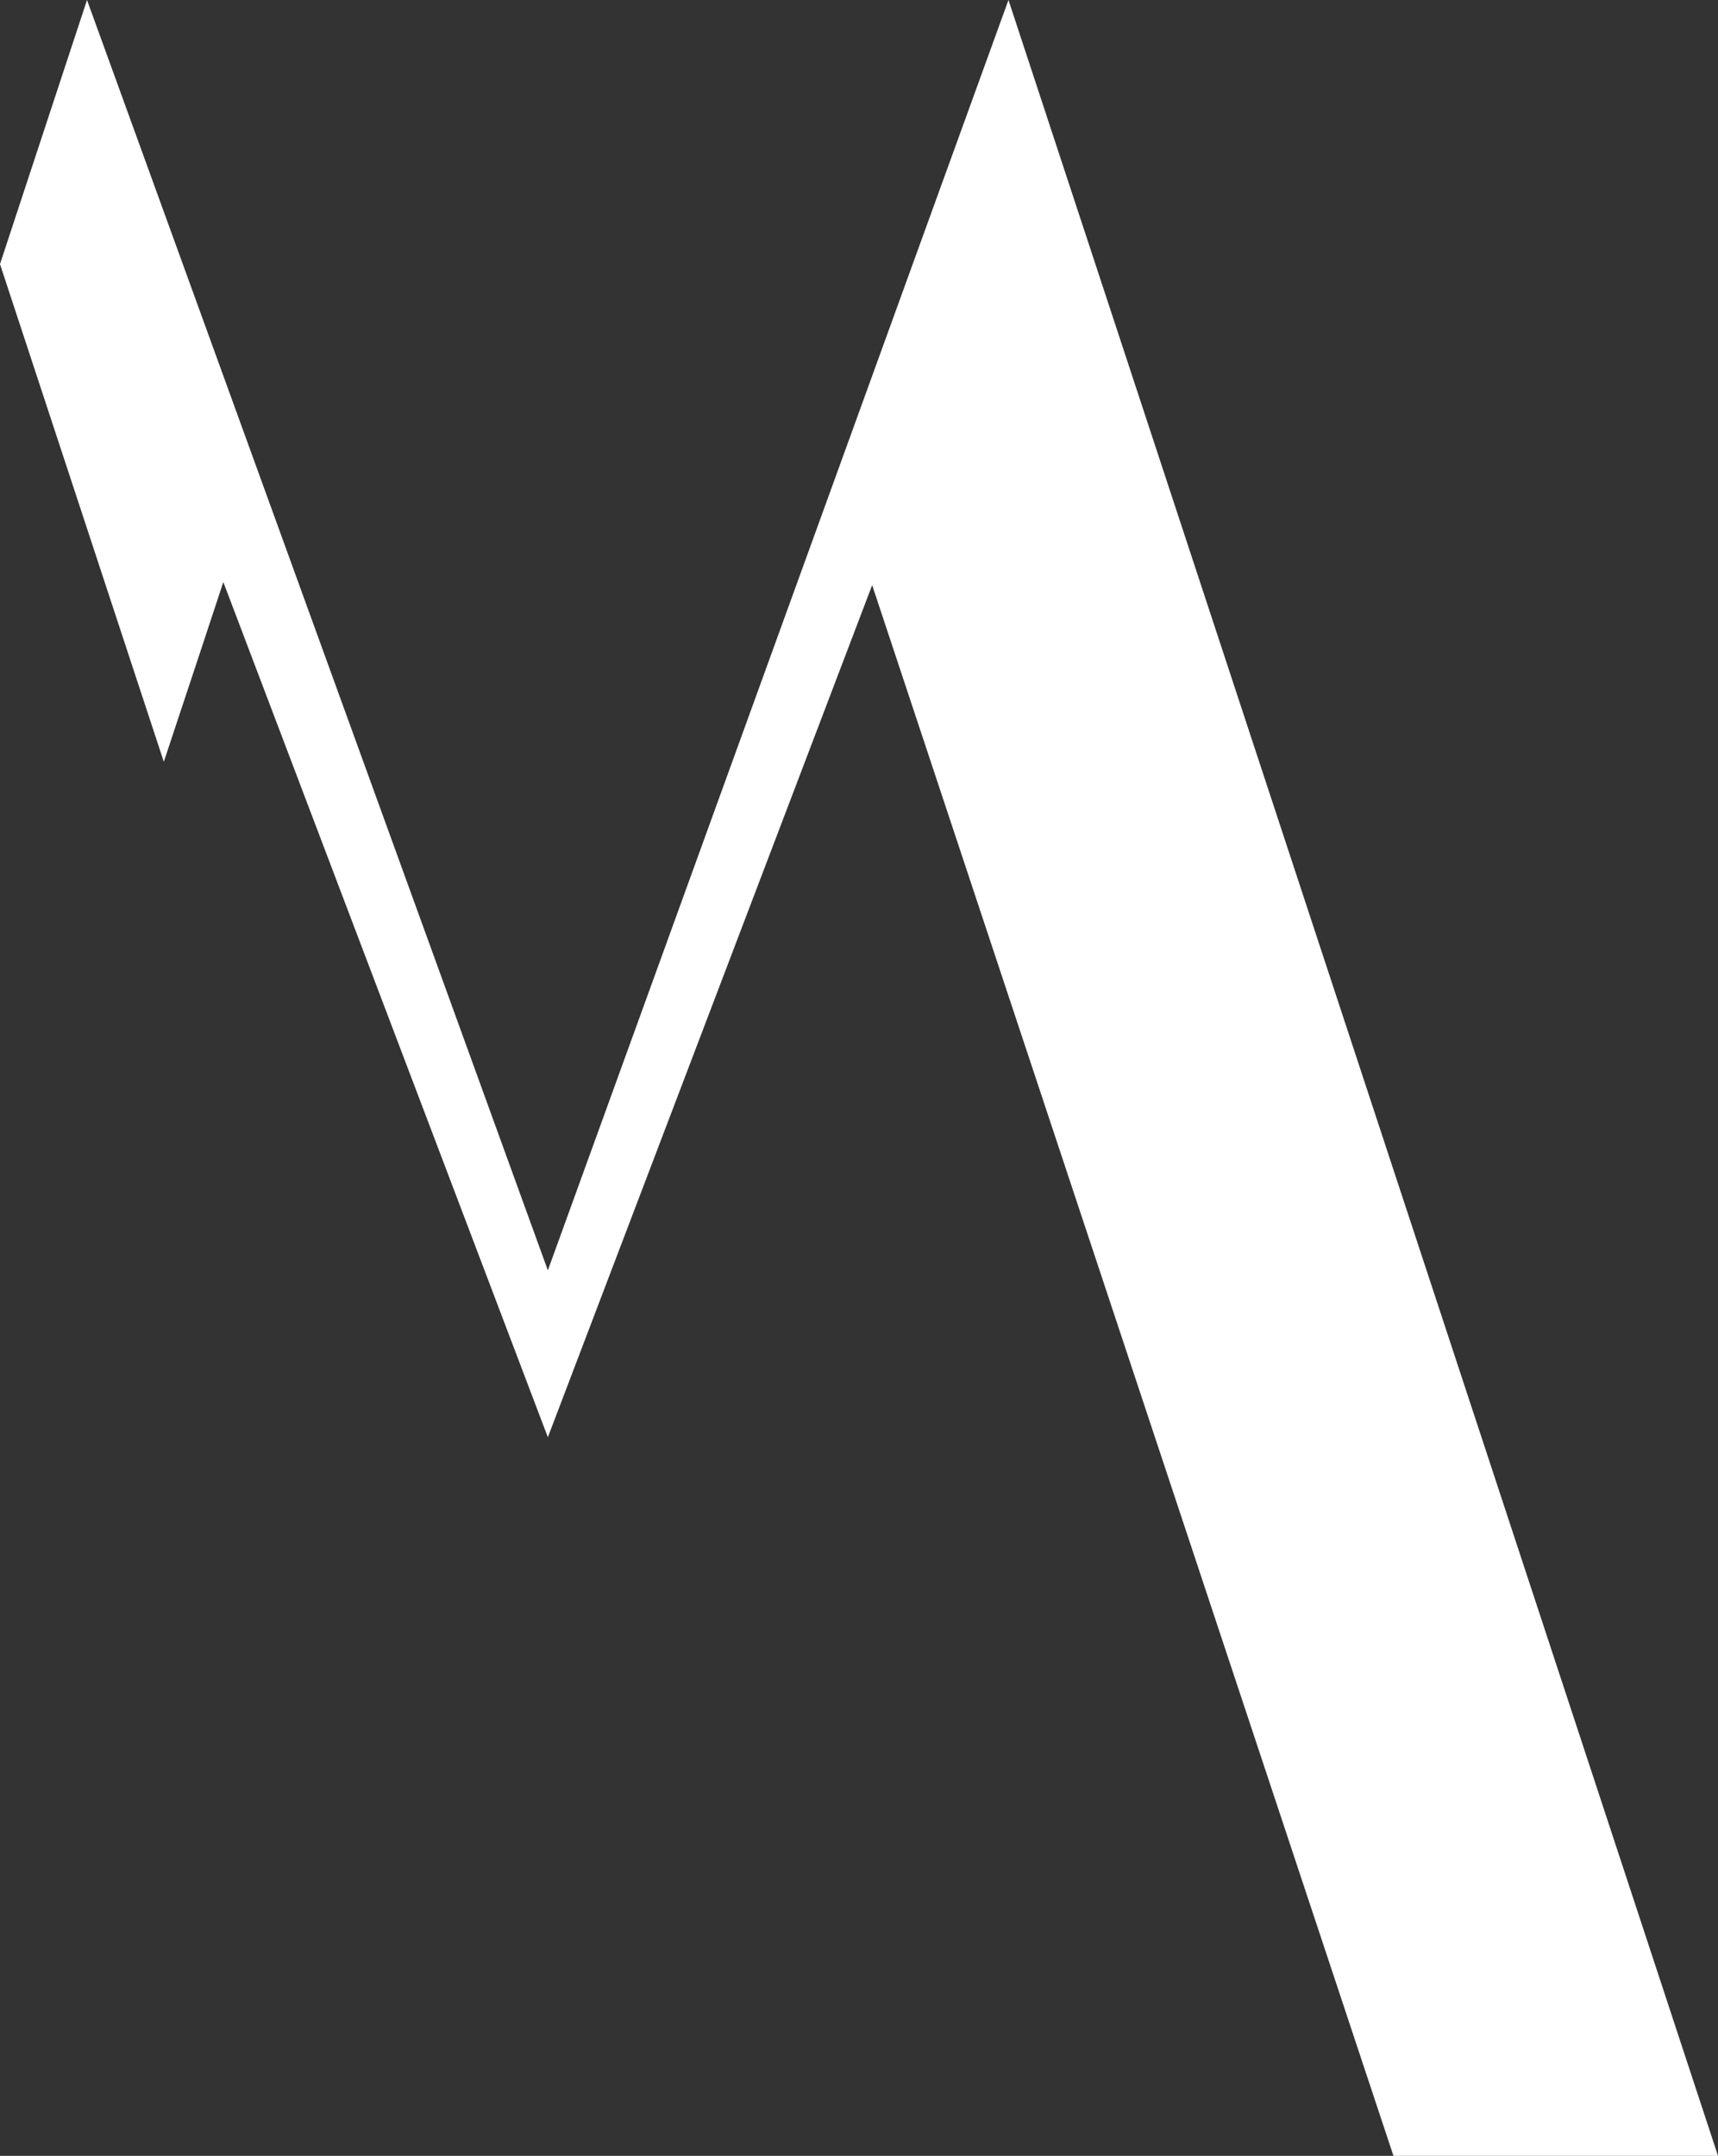 <?xml version="1.0" encoding="UTF-8"?> <svg xmlns="http://www.w3.org/2000/svg" viewBox="0 0 72.47 90.93"><rect x="0" y="0" width="72.47" height="90.93" fill="#333333" stroke="none"/> <defs> <style>.cls-1{fill:#fff;}</style> </defs> <g id="Layer_2" data-name="Layer 2"> <g id="Слой_1" data-name="Слой 1"> <polygon class="cls-1" points="42.54 0 23.11 53.58 3.67 0 0.79 8.74 0 11.14 6.91 32.13 8.38 27.7 9.42 24.55 23.11 60.62 36.79 24.68 58.78 90.93 72.47 90.93 42.54 0"></polygon> </g> </g> </svg> 